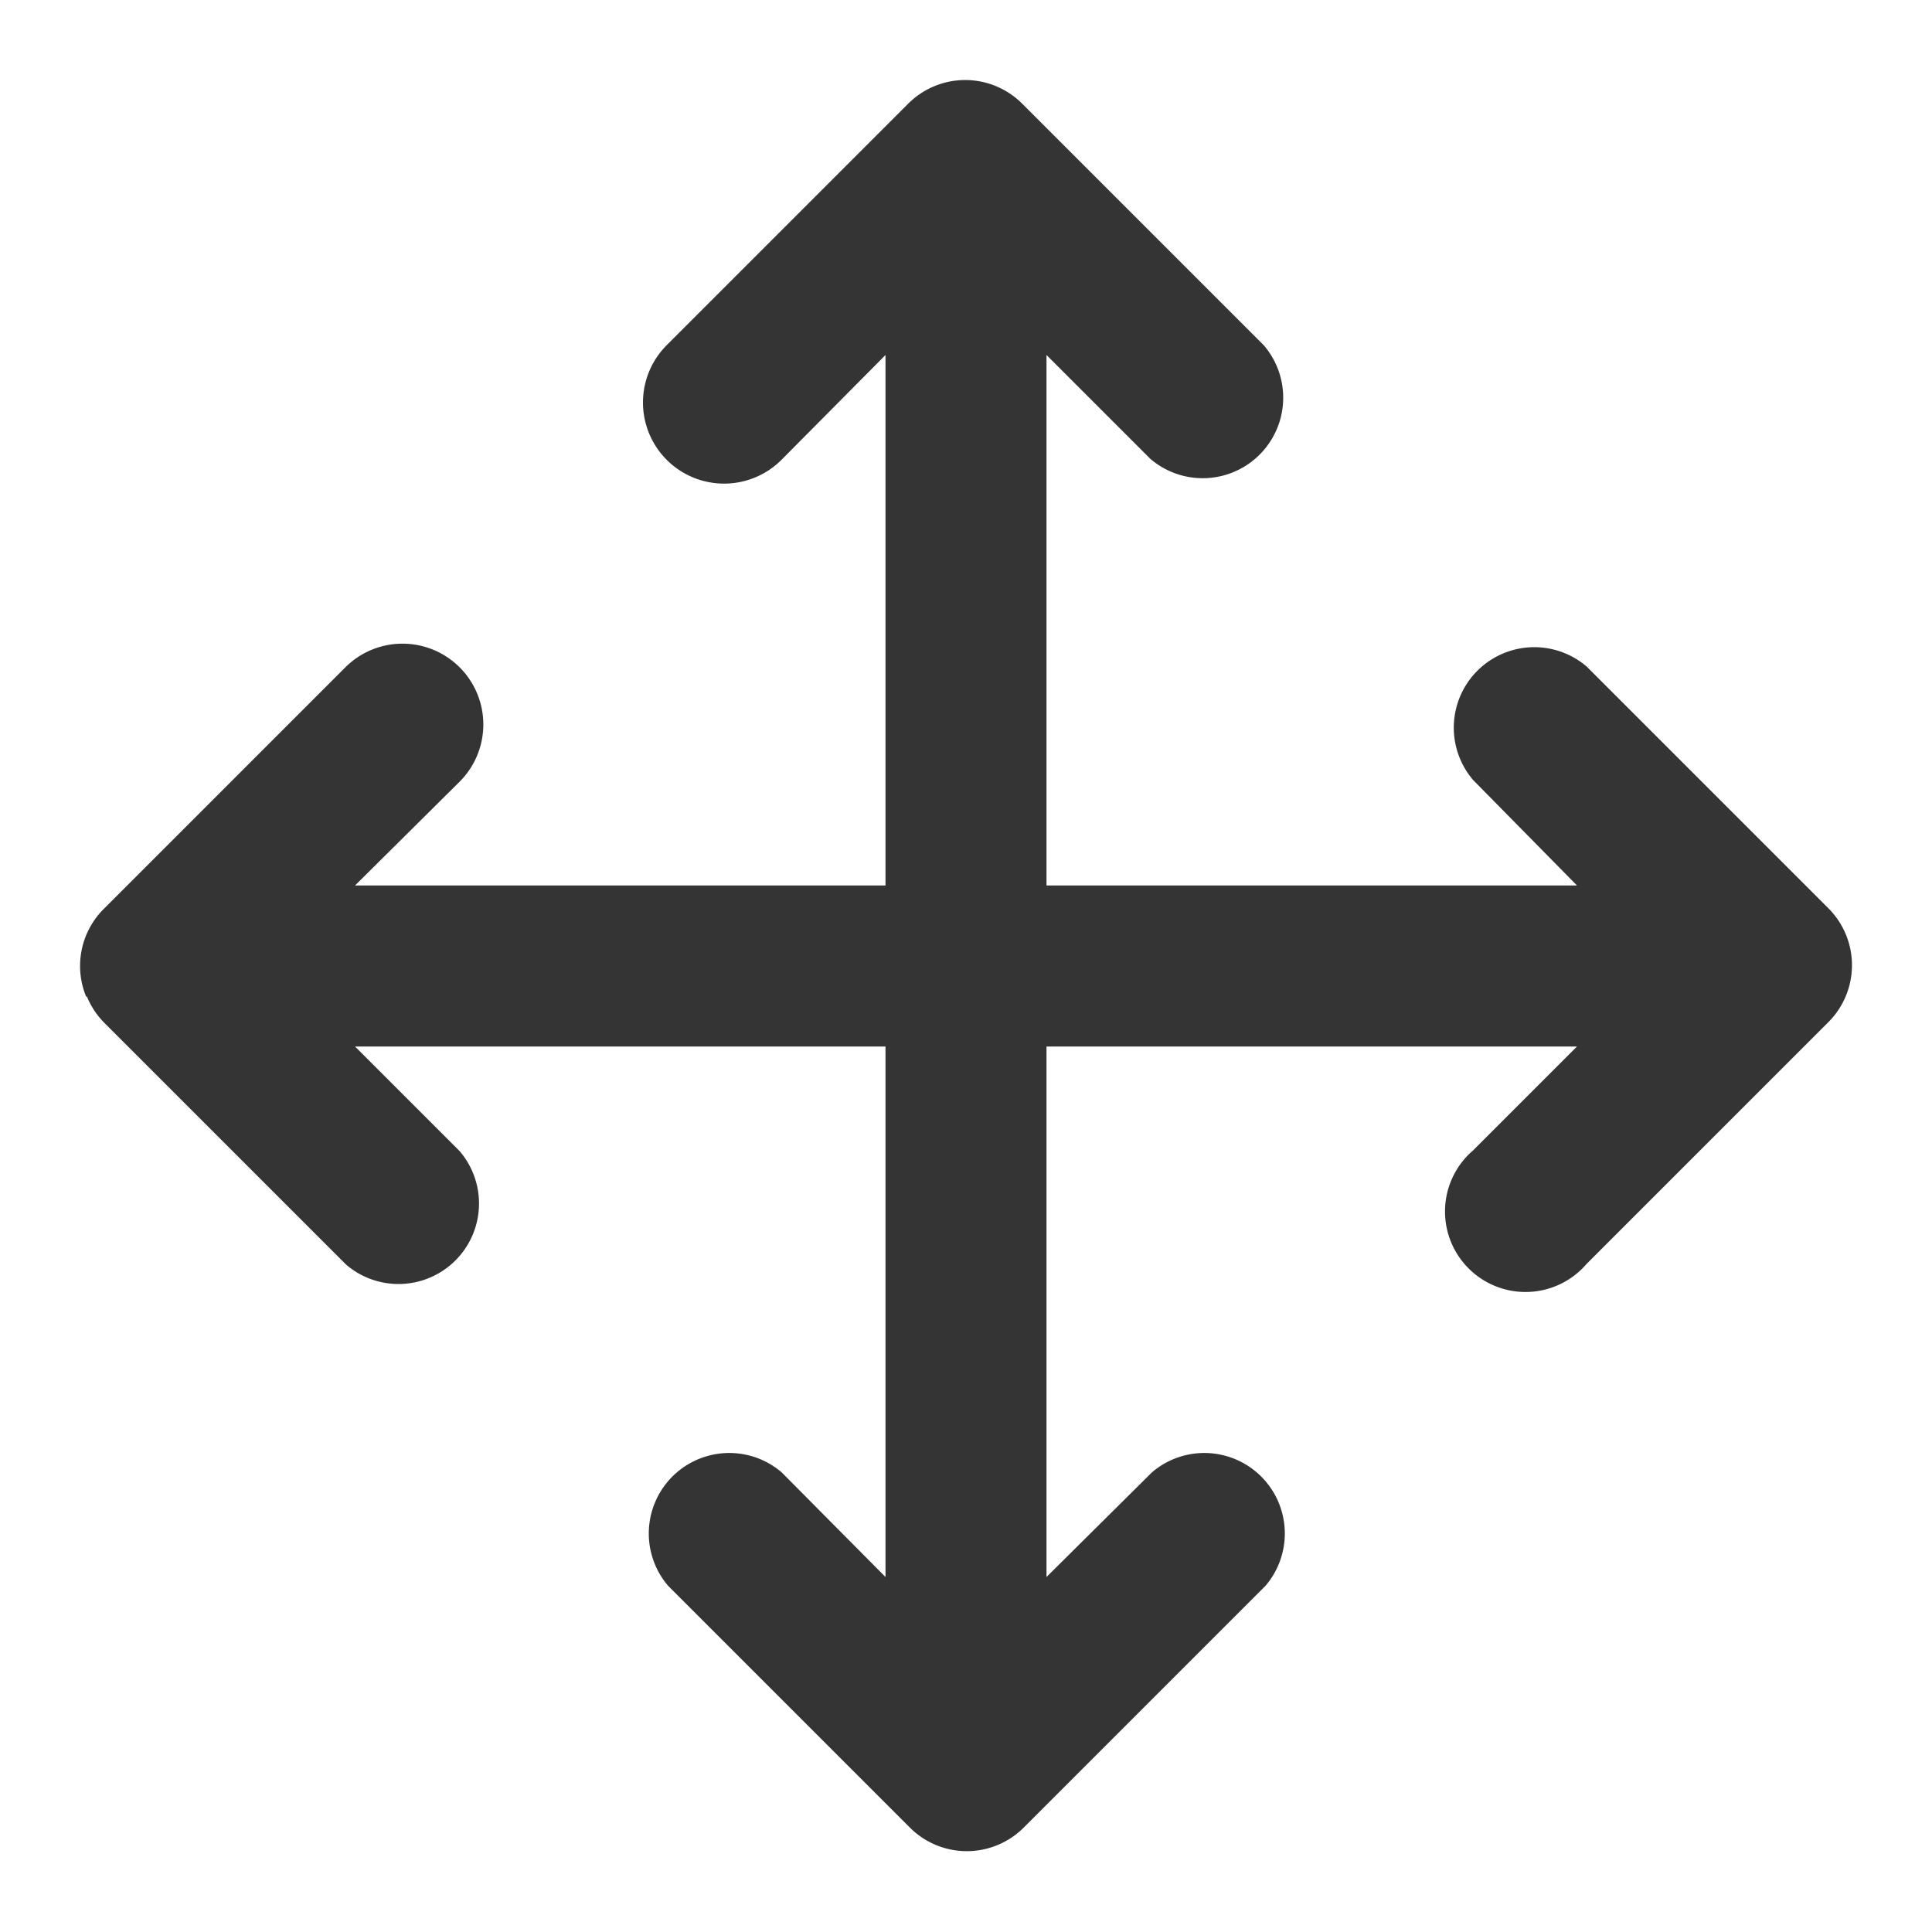 <svg height='100px' width='100px'  fill="#343434" xmlns="http://www.w3.org/2000/svg" viewBox="0 0 24 24" x="0px" y="0px"><title>Drag</title><g data-name="Layer 2"><path d="M1.08,12.38a1,1,0,0,0,.22.33l3,3a1,1,0,0,0,1.41-1.41L4.41,13H11v6.59L9.71,18.29a1,1,0,0,0-1.41,1.41l3,3a1,1,0,0,0,1.42,0l3-3a1,1,0,0,0-1.41-1.41L13,19.59V13h6.59l-1.29,1.29a1,1,0,1,0,1.41,1.41l3-3a1,1,0,0,0,0-1.42l-3-3a1,1,0,0,0-1.41,1.41L19.59,11H13V4.41l1.29,1.29a1,1,0,0,0,1.41-1.41l-3-3a1,1,0,0,0-1.42,0l-3,3A1,1,0,0,0,9.71,5.71L11,4.41V11H4.41L5.71,9.71A1,1,0,0,0,4.29,8.29l-3,3a1,1,0,0,0-.22,1.09Z"></path></g></svg>